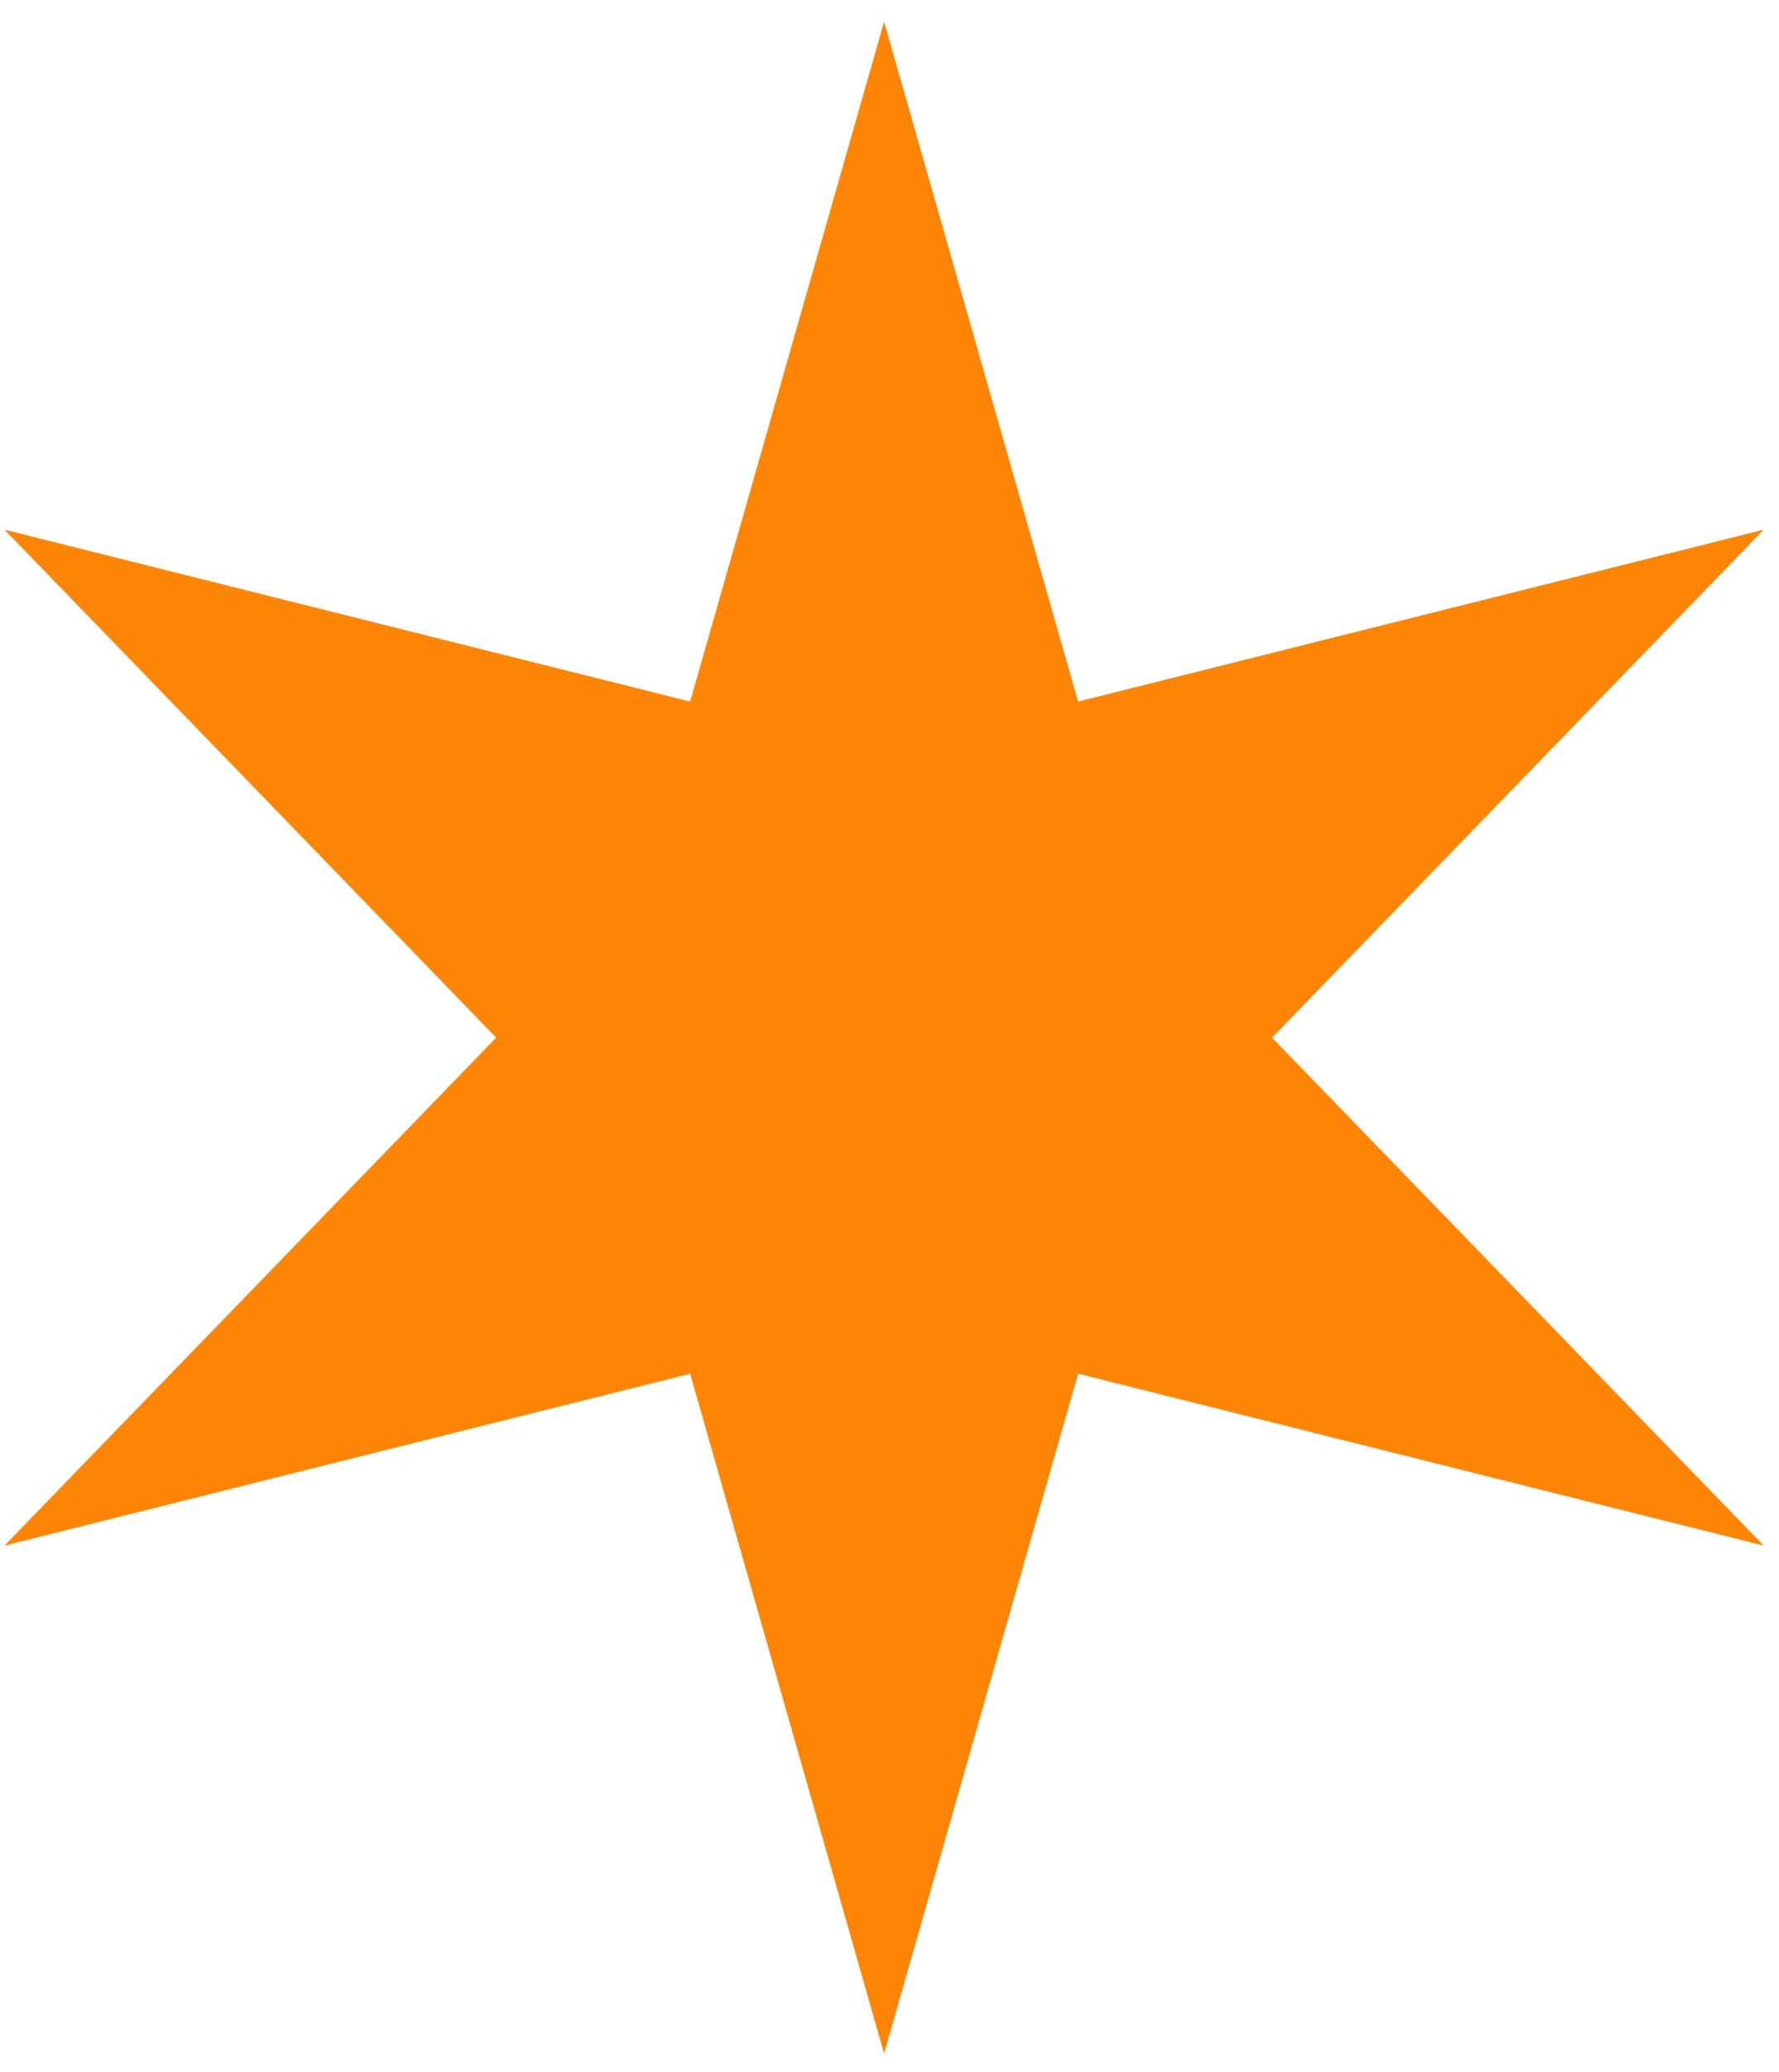 <?xml version="1.0" encoding="UTF-8"?> <svg xmlns="http://www.w3.org/2000/svg" width="73" height="85" viewBox="0 0 73 85" fill="none"> <path d="M36.279 0.89L44.239 28.781L72.374 21.729L52.199 42.568L72.374 63.407L44.239 56.355L36.279 84.246L28.32 56.355L0.185 63.407L20.36 42.568L0.185 21.729L28.32 28.781L36.279 0.89Z" fill="#FE8506"></path> </svg> 